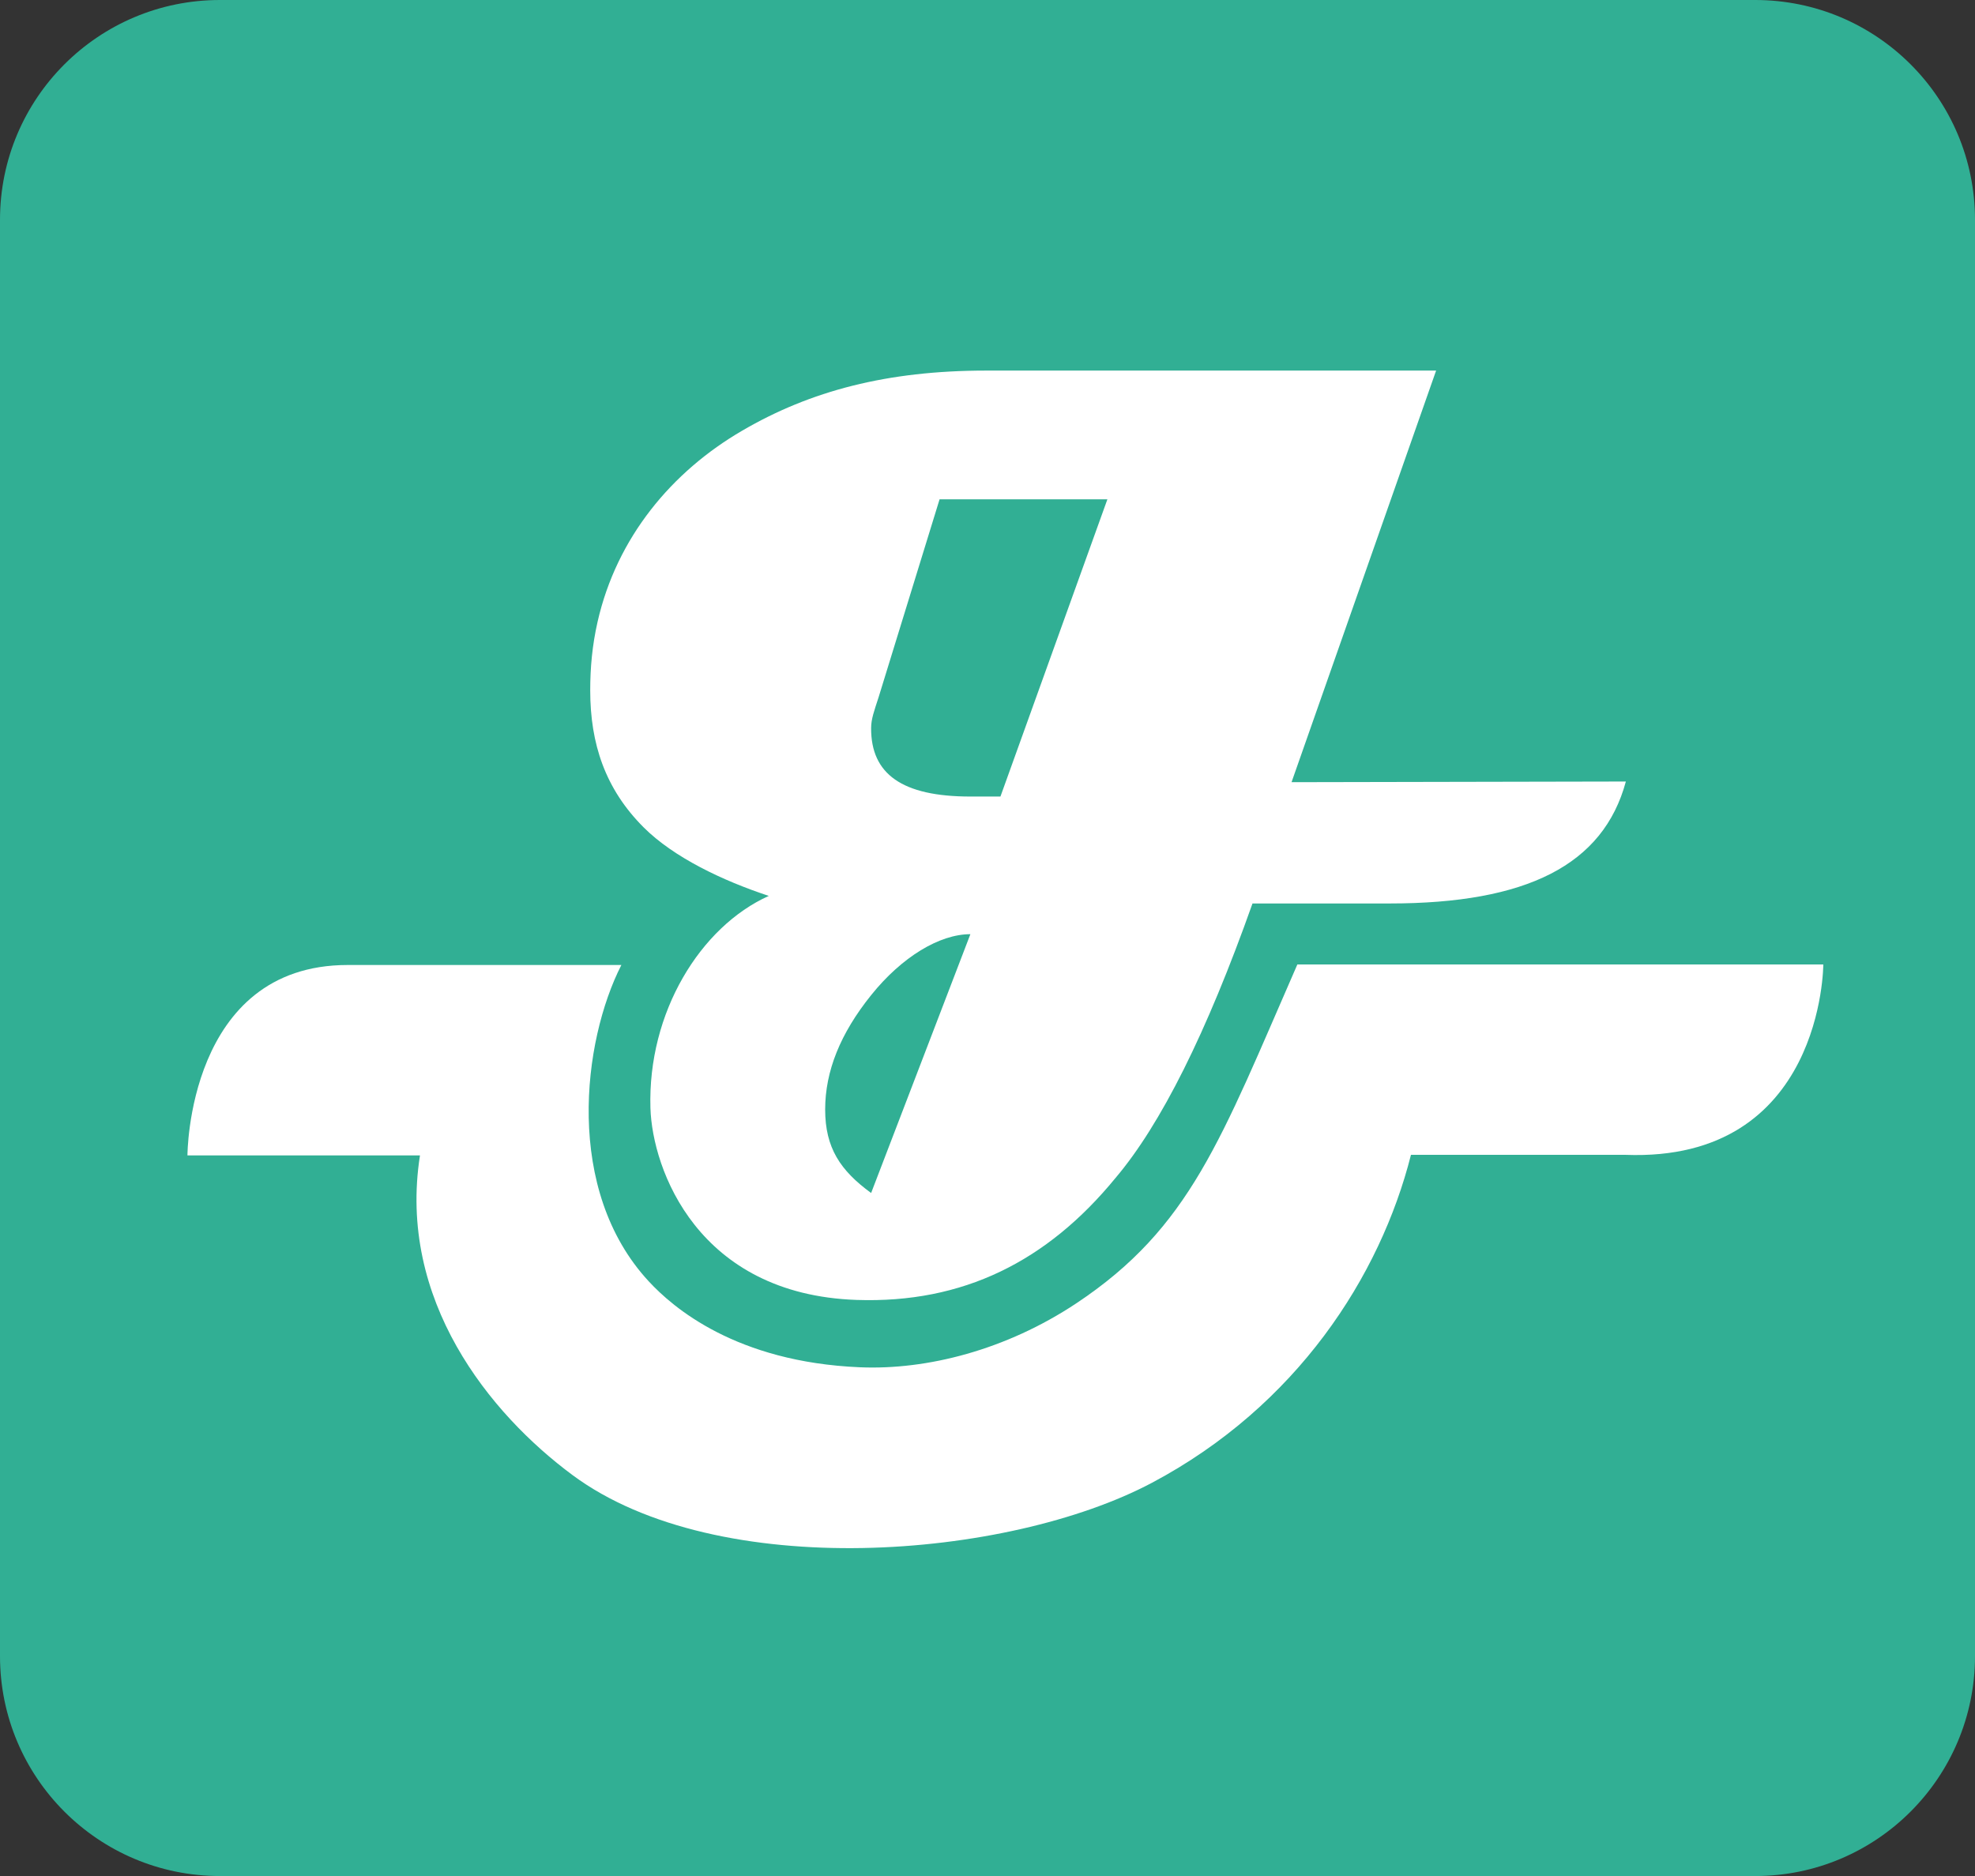 <?xml version="1.0" encoding="utf-8"?>
<!-- Generator: Adobe Illustrator 23.0.1, SVG Export Plug-In . SVG Version: 6.00 Build 0)  -->
<svg version="1.1" id="Ebene_1" xmlns="http://www.w3.org/2000/svg" xmlns:xlink="http://www.w3.org/1999/xlink" x="0px" y="0px"
	 viewBox="0 0 180.06 171.06" style="enable-background:new 0 0 180.06 171.06;" xml:space="preserve">
<rect x="0" y="0" width="180.06" height="171.06" fill="#333333" stroke="none"/>
<style type="text/css">
	.st0{fill:#31AF94;}
	.st1{fill:#FFFFFF;}
</style>
<path class="st0" d="M160.02,171.06H20.05C8.97,171.06,0,162.08,0,151.01V20.04C0,8.97,8.97,0,20.05,0h139.97
	c11.07,0,20.04,8.97,20.04,20.04v130.97C180.06,162.08,171.08,171.06,160.02,171.06"/>
<path class="st1" d="M148.23,71.26c-2.06,7.62-9.05,11.12-21.54,11.12h-12.5c-4.18,11.8-8.36,20.16-12.49,25.03
	c-6.24,7.62-13.92,11.45-23.6,11.12c-14.49-0.5-18.63-11.91-18.8-17.5c-0.26-8.71,4.55-16.53,10.79-19.34
	c-4.18-1.38-8.66-3.5-11.41-6.25c-3.5-3.5-4.87-7.62-4.87-12.49c0-2.06,0.18-4.09,0.67-6.25c1.75-7.7,6.77-13.7,13.2-17.44
	c6.19-3.61,13.18-5.47,22.23-5.47h41.02l-13.18,37.53L148.23,71.26z M88.47,85.18c-2.81,0-6.25,2.07-9.05,5.56
	c-2.81,3.5-4.19,6.93-4.19,10.43c0,3.49,1.38,5.56,4.19,7.61L88.47,85.18z M100.96,45.53h-15.3l-5.56,18.05
	c-0.4,1.24-0.68,1.98-0.68,2.81c-0.02,4.18,2.81,6.24,9.05,6.24h1.37h1.37L100.96,45.53z"/>
<path class="st1" d="M128.64,105.29c-2.81,11.11-10.43,22.91-23.61,29.91c-13.17,6.99-39.58,9.11-52.82-0.69
	c-7.58-5.61-15.99-15.99-13.92-29.16H37.6H17.09c0,0,0-17.36,14.61-17.36h24.95c-3.55,6.96-5.22,20.52,2.5,28.85
	c2.19,2.37,7.94,7.35,19.24,7.83c6.13,0.26,13.33-1.58,19.72-5.82c10.43-6.93,13.18-14.93,20.17-30.91h47.95
	c0,0,0,18.05-18.05,17.36H128.64z"/>
</svg>
